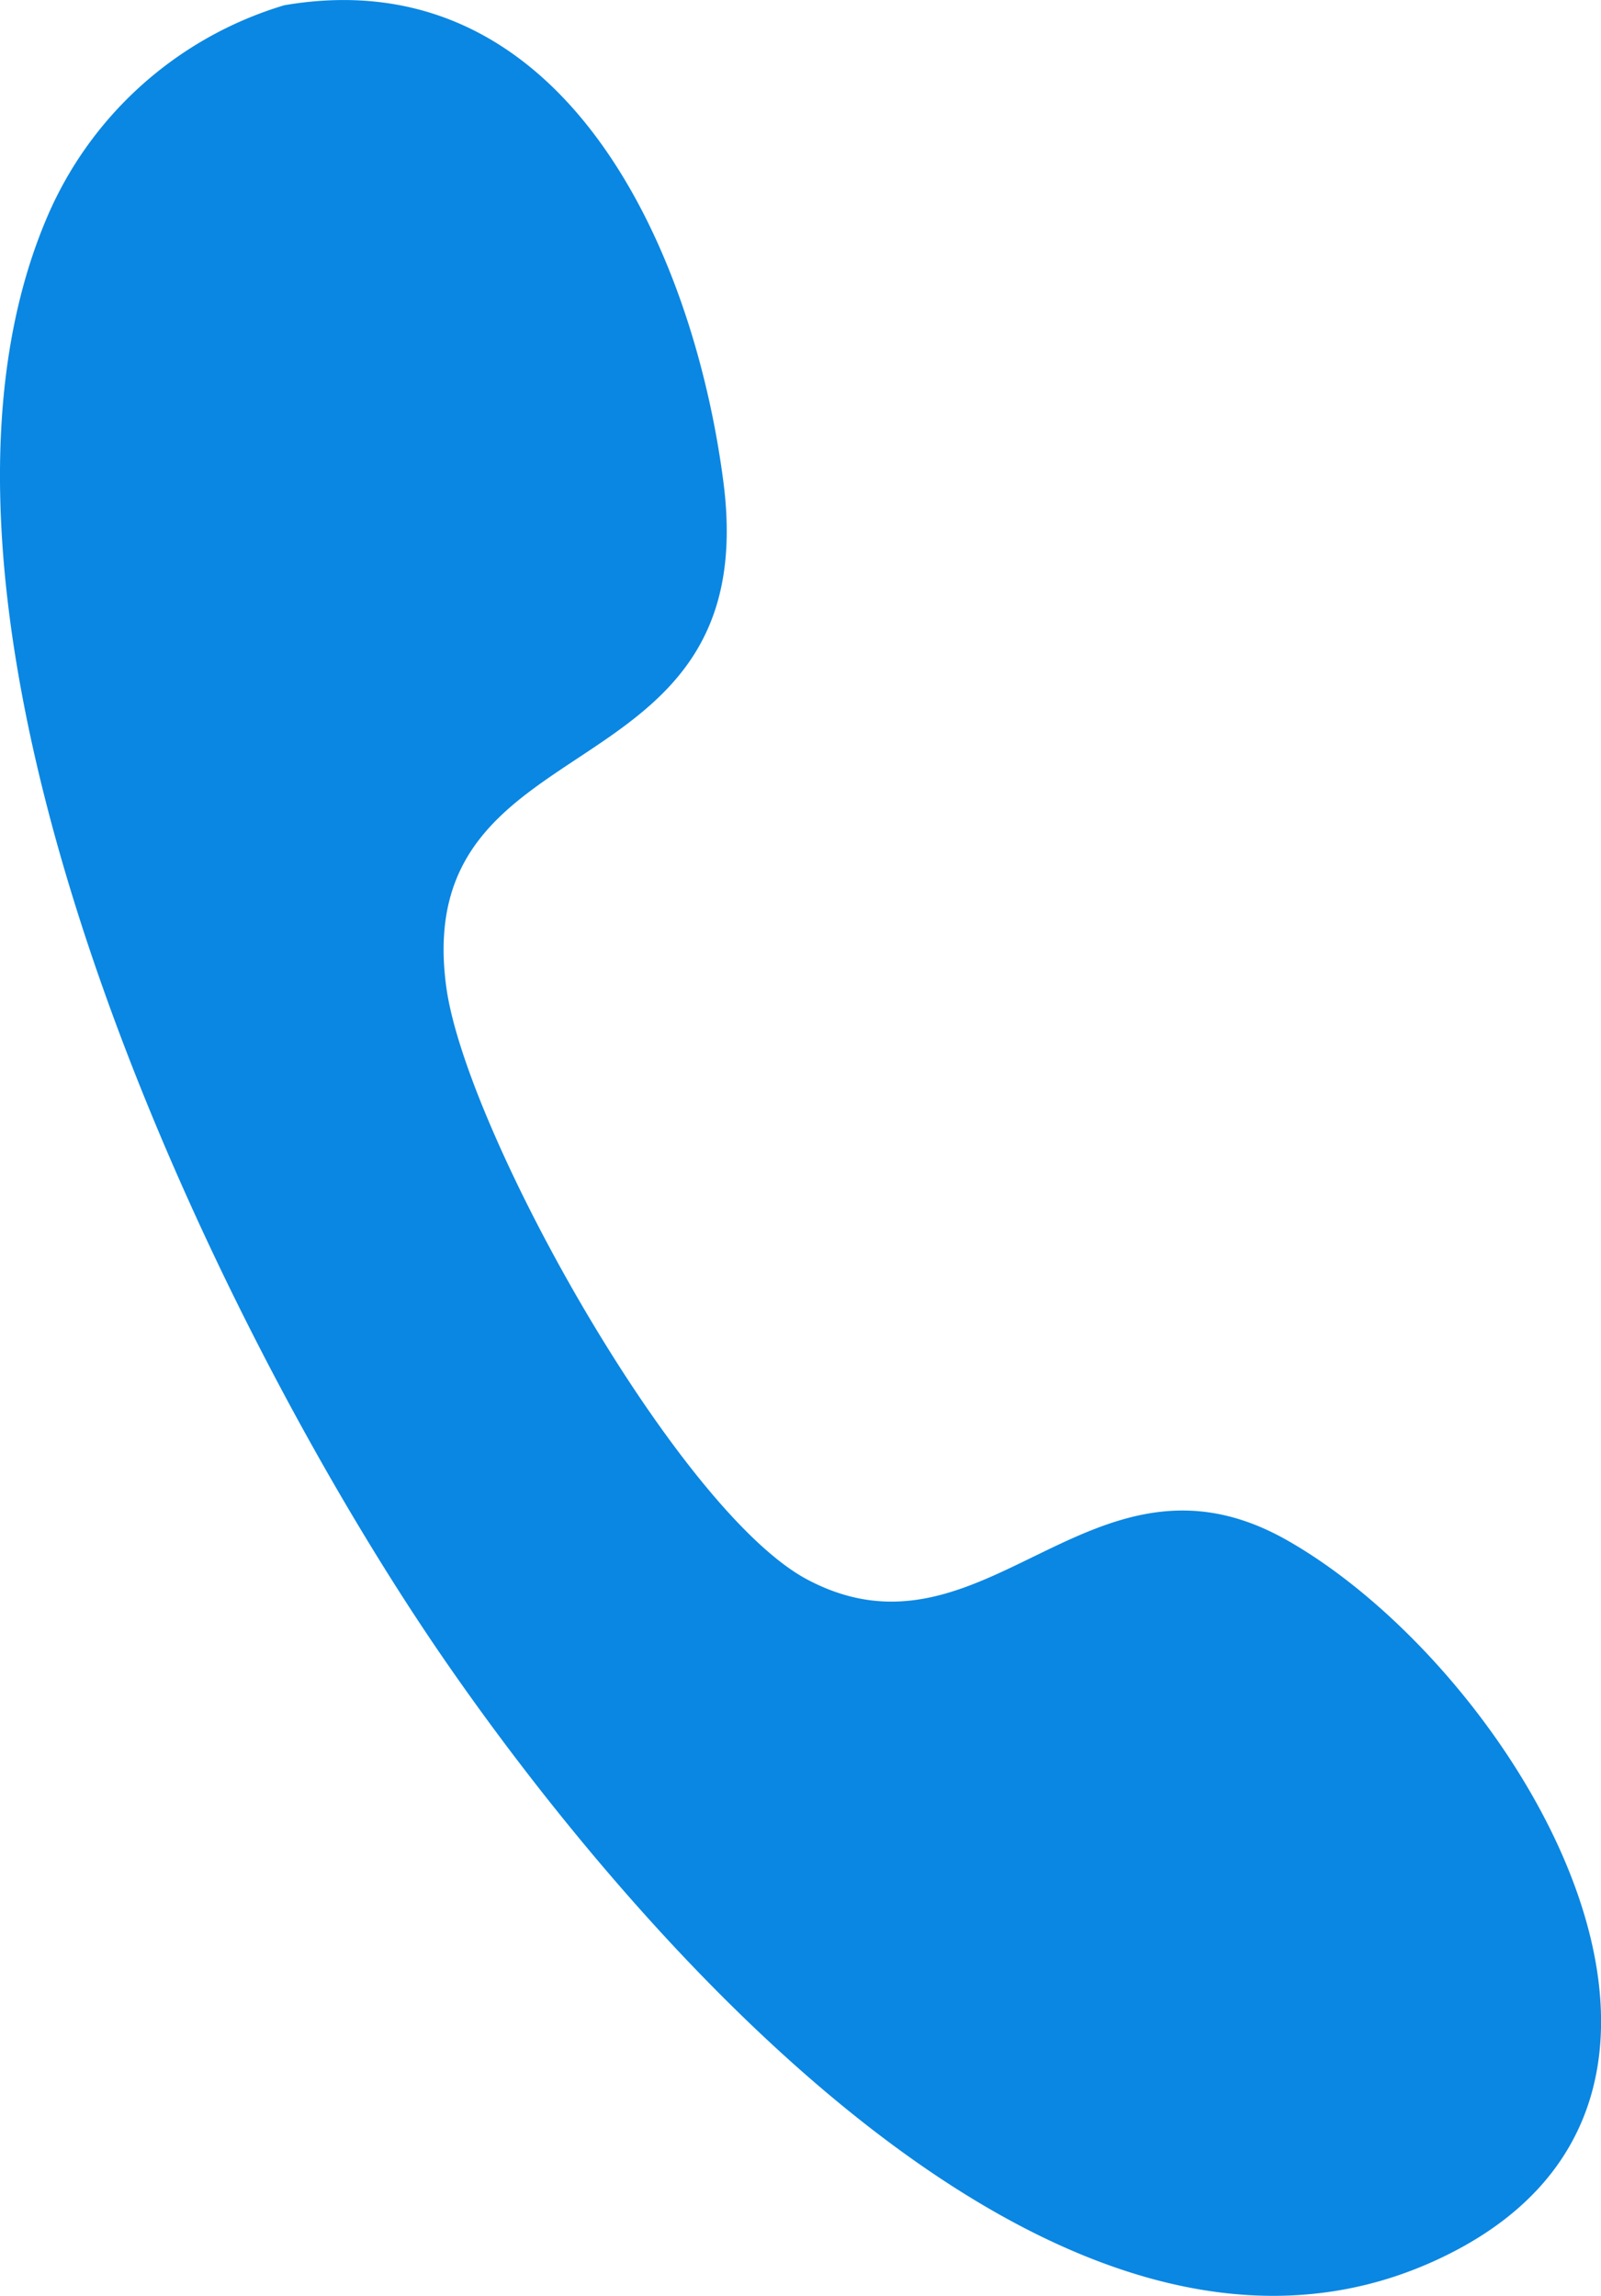 <svg height="30.628" viewBox="0 0 21.366 30.628" width="21.366" xmlns="http://www.w3.org/2000/svg"><path d="m1011.956 6124.791c3.744-.642 5.465 3.289 5.861 6.367.545 4.239-4.184 3.12-3.7 6.725.257 1.92 3.093 7 4.824 7.913 2.368 1.249 3.775-2.009 6.392-.53 3.057 1.728 6.593 7.522 1.969 9.619-5.034 2.284-10.727-4.413-13.232-8.055-3.089-4.49-7.542-13.808-5.3-19.163a5 5 0 0 1 3.186-2.876z" fill="#0a87e3" transform="translate(-1008.162 -6124.721)"/></svg>